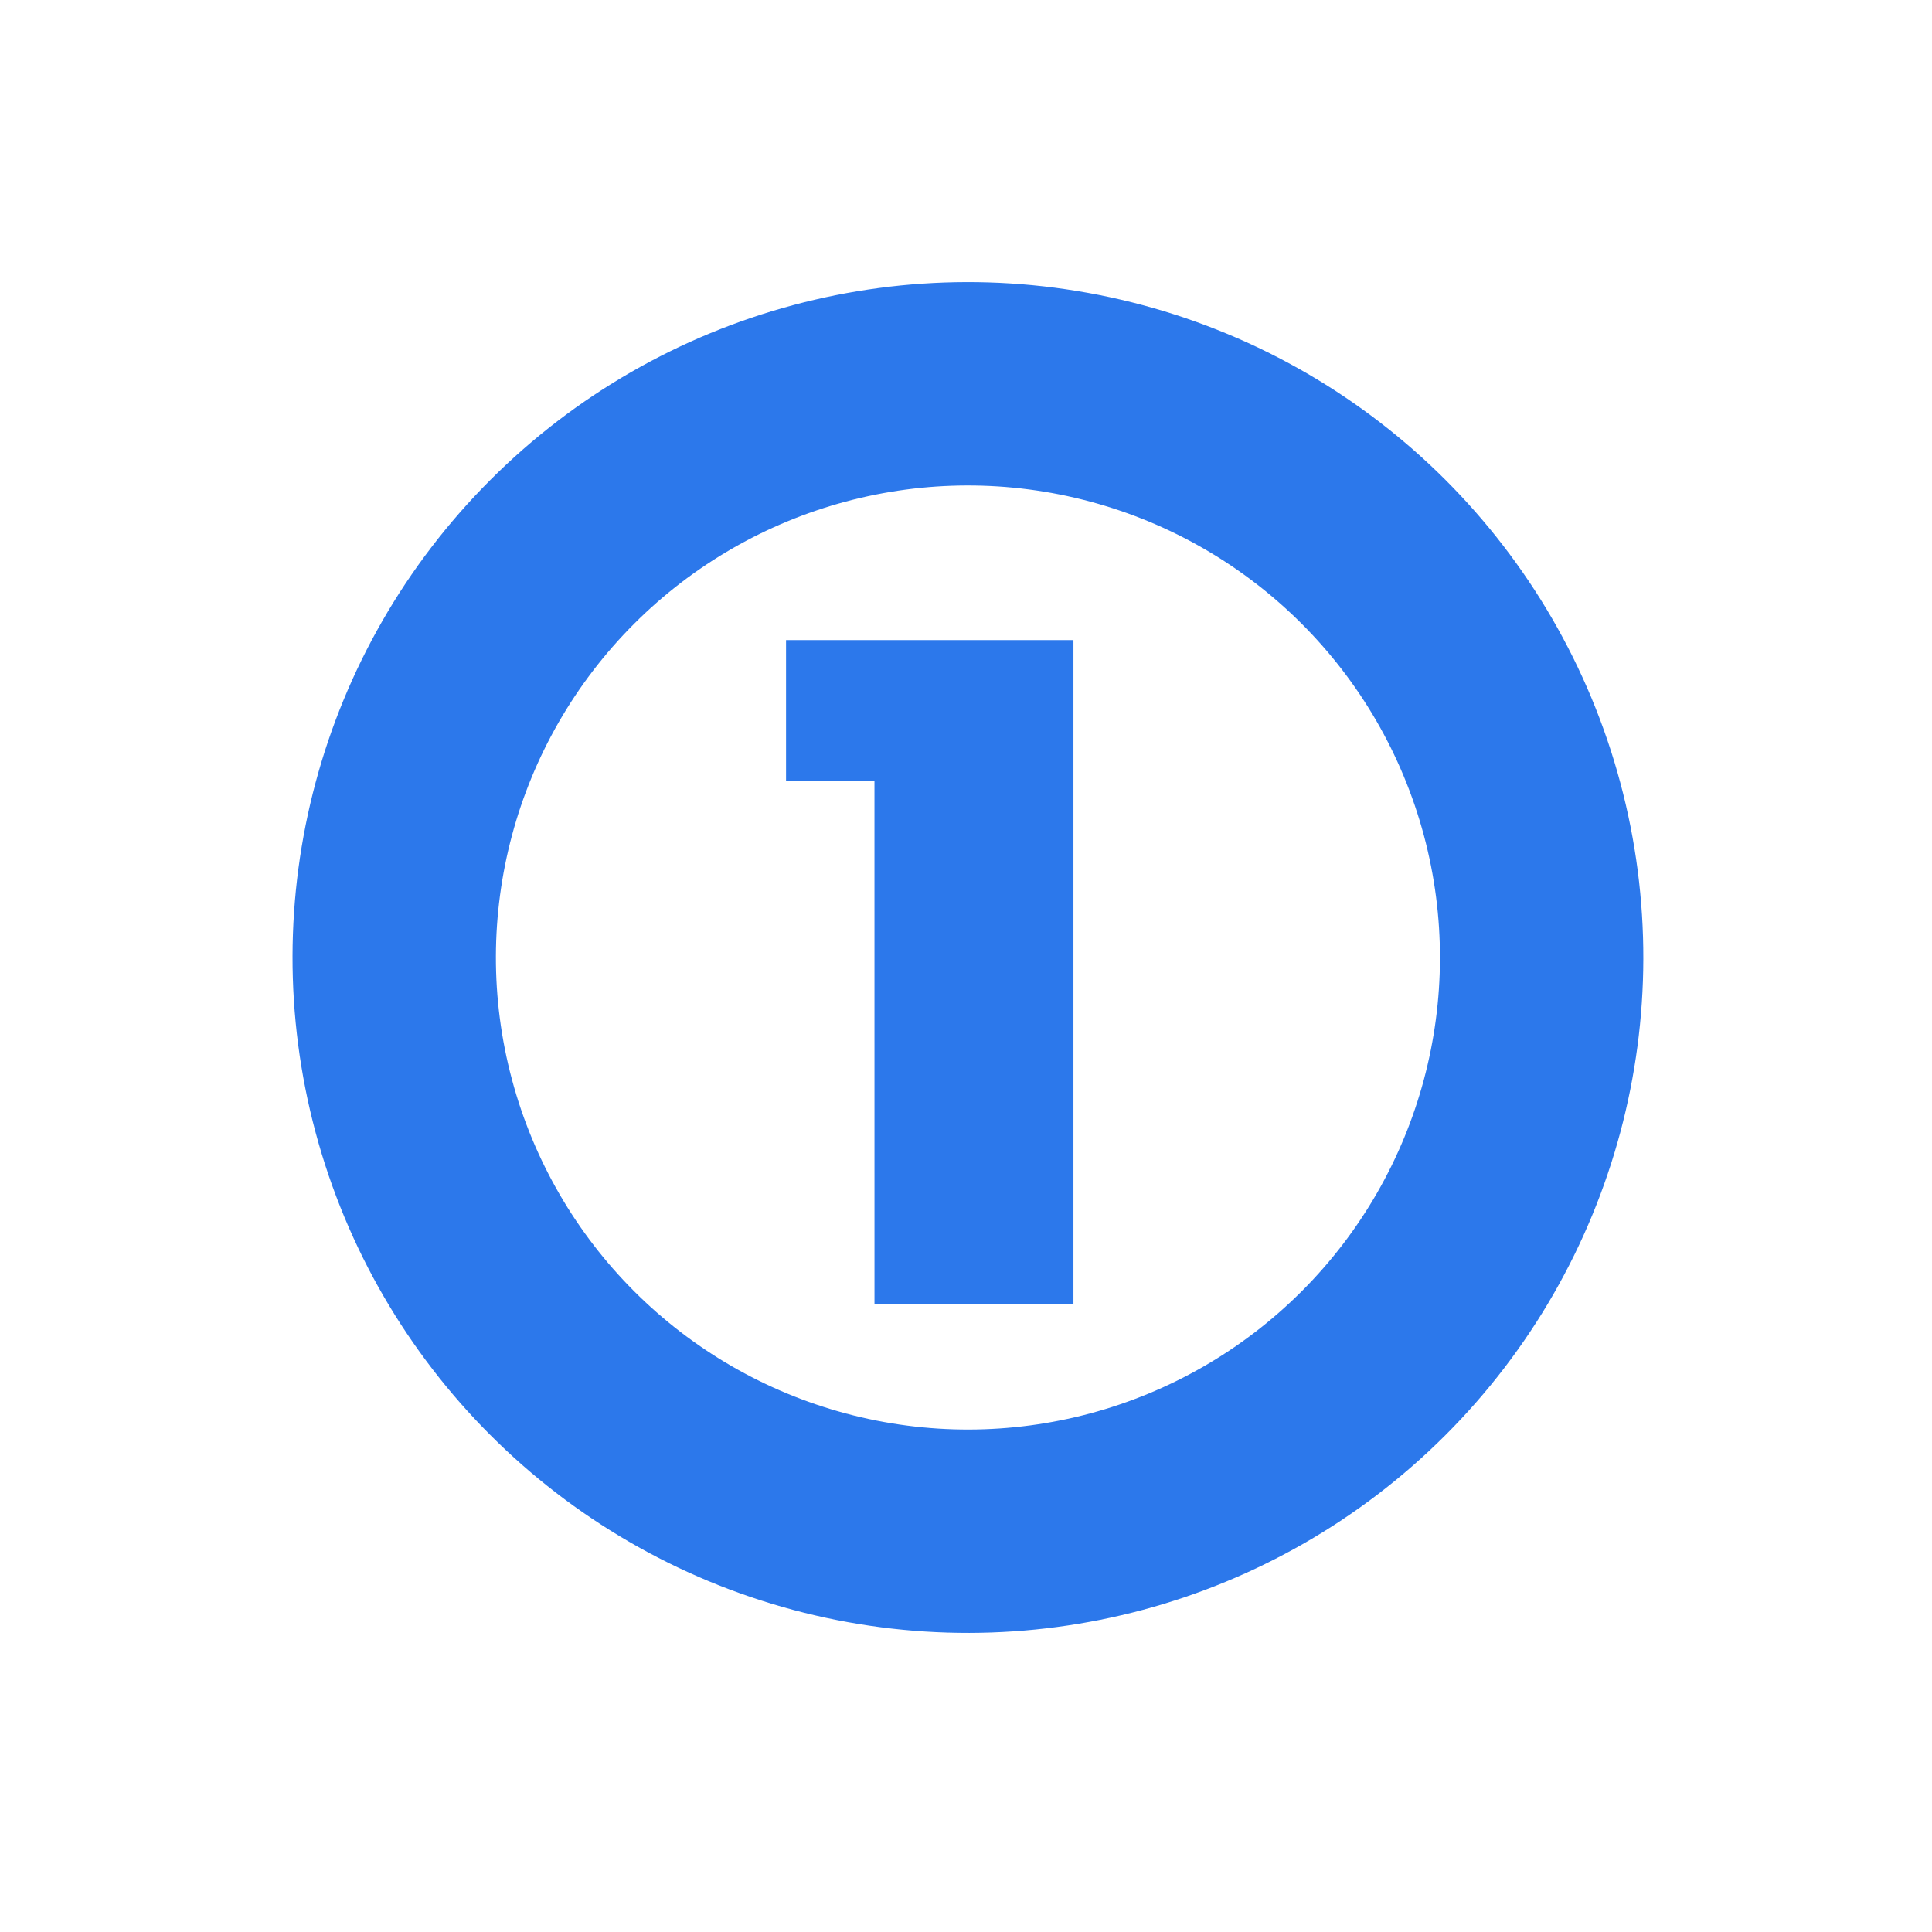 <svg width="76" height="76" viewBox="0 0 76 76" fill="none" xmlns="http://www.w3.org/2000/svg">
<circle cx="38.076" cy="37.666" r="22.568" transform="rotate(45 38.076 37.666)" stroke="#2C78EB" stroke-width="8" stroke-linecap="round"/>
<path d="M30.921 25.179V30.726L34.399 30.726L34.4 51.306H42.227L42.227 25.179H30.921Z" fill="#2C78EB"/>
</svg>

